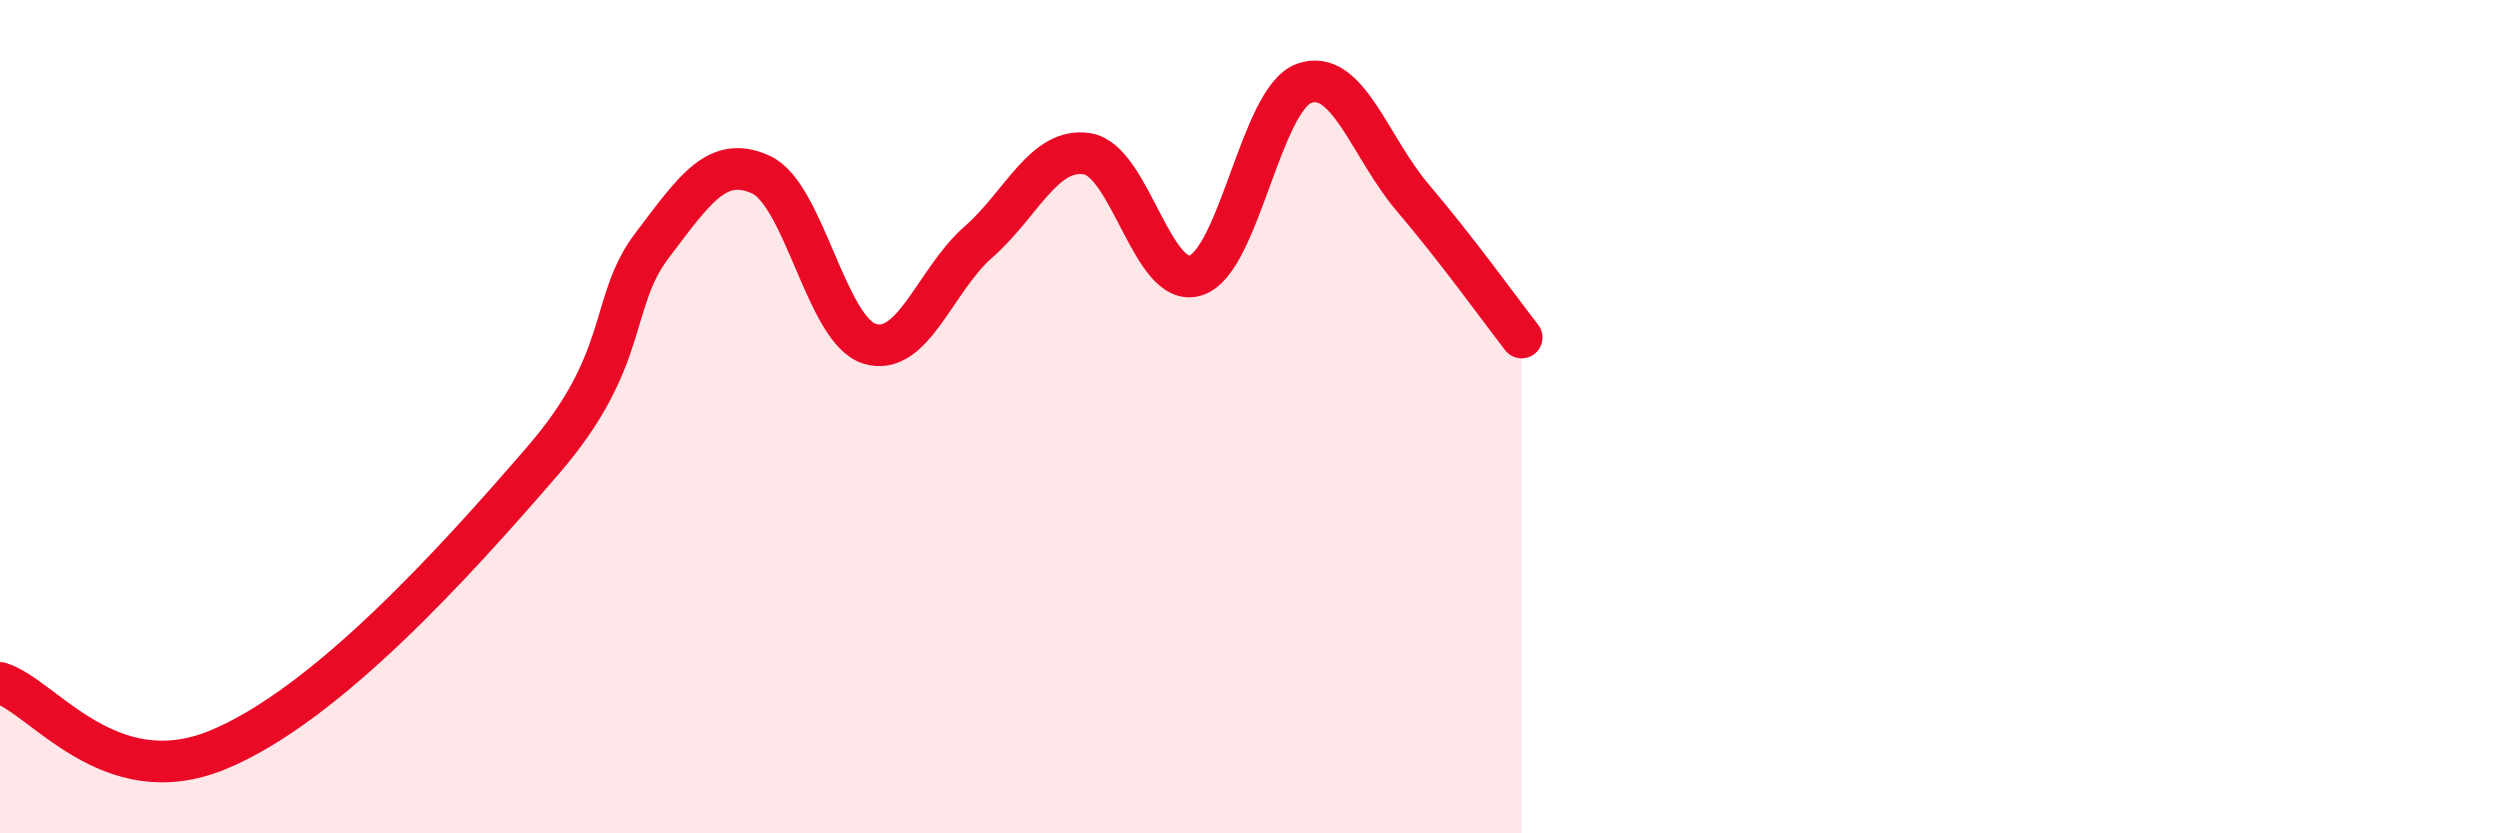 
    <svg width="60" height="20" viewBox="0 0 60 20" xmlns="http://www.w3.org/2000/svg">
      <path
        d="M 0,16.39 C 1.04,16.71 2.61,19.07 5.22,18 C 7.83,16.93 10.95,13.46 13.04,11.04 C 15.13,8.62 14.61,7.26 15.65,5.89 C 16.69,4.52 17.22,3.72 18.26,4.19 C 19.3,4.66 19.83,7.93 20.87,8.25 C 21.91,8.57 22.44,6.72 23.48,5.81 C 24.52,4.9 25.05,3.53 26.09,3.69 C 27.13,3.85 27.66,6.95 28.7,6.61 C 29.74,6.27 30.26,2.37 31.3,2 C 32.34,1.63 32.87,3.53 33.91,4.75 C 34.95,5.97 36,7.43 36.52,8.1L36.52 20L0 20Z"
        fill="#EB0A25"
        opacity="0.1"
        stroke-linecap="round"
        stroke-linejoin="round"
      />
      <path
        d="M 0,16.39 C 1.04,16.71 2.61,19.07 5.22,18 C 7.83,16.93 10.95,13.46 13.04,11.04 C 15.13,8.62 14.61,7.26 15.65,5.89 C 16.69,4.52 17.22,3.72 18.26,4.19 C 19.3,4.66 19.83,7.93 20.87,8.25 C 21.91,8.57 22.44,6.72 23.48,5.81 C 24.52,4.9 25.05,3.53 26.09,3.69 C 27.13,3.85 27.66,6.95 28.7,6.61 C 29.74,6.27 30.26,2.37 31.3,2 C 32.34,1.63 32.87,3.53 33.91,4.75 C 34.95,5.97 36,7.43 36.52,8.1"
        stroke="#EB0A25"
        stroke-width="1"
        fill="none"
        stroke-linecap="round"
        stroke-linejoin="round"
      />
    </svg>
  